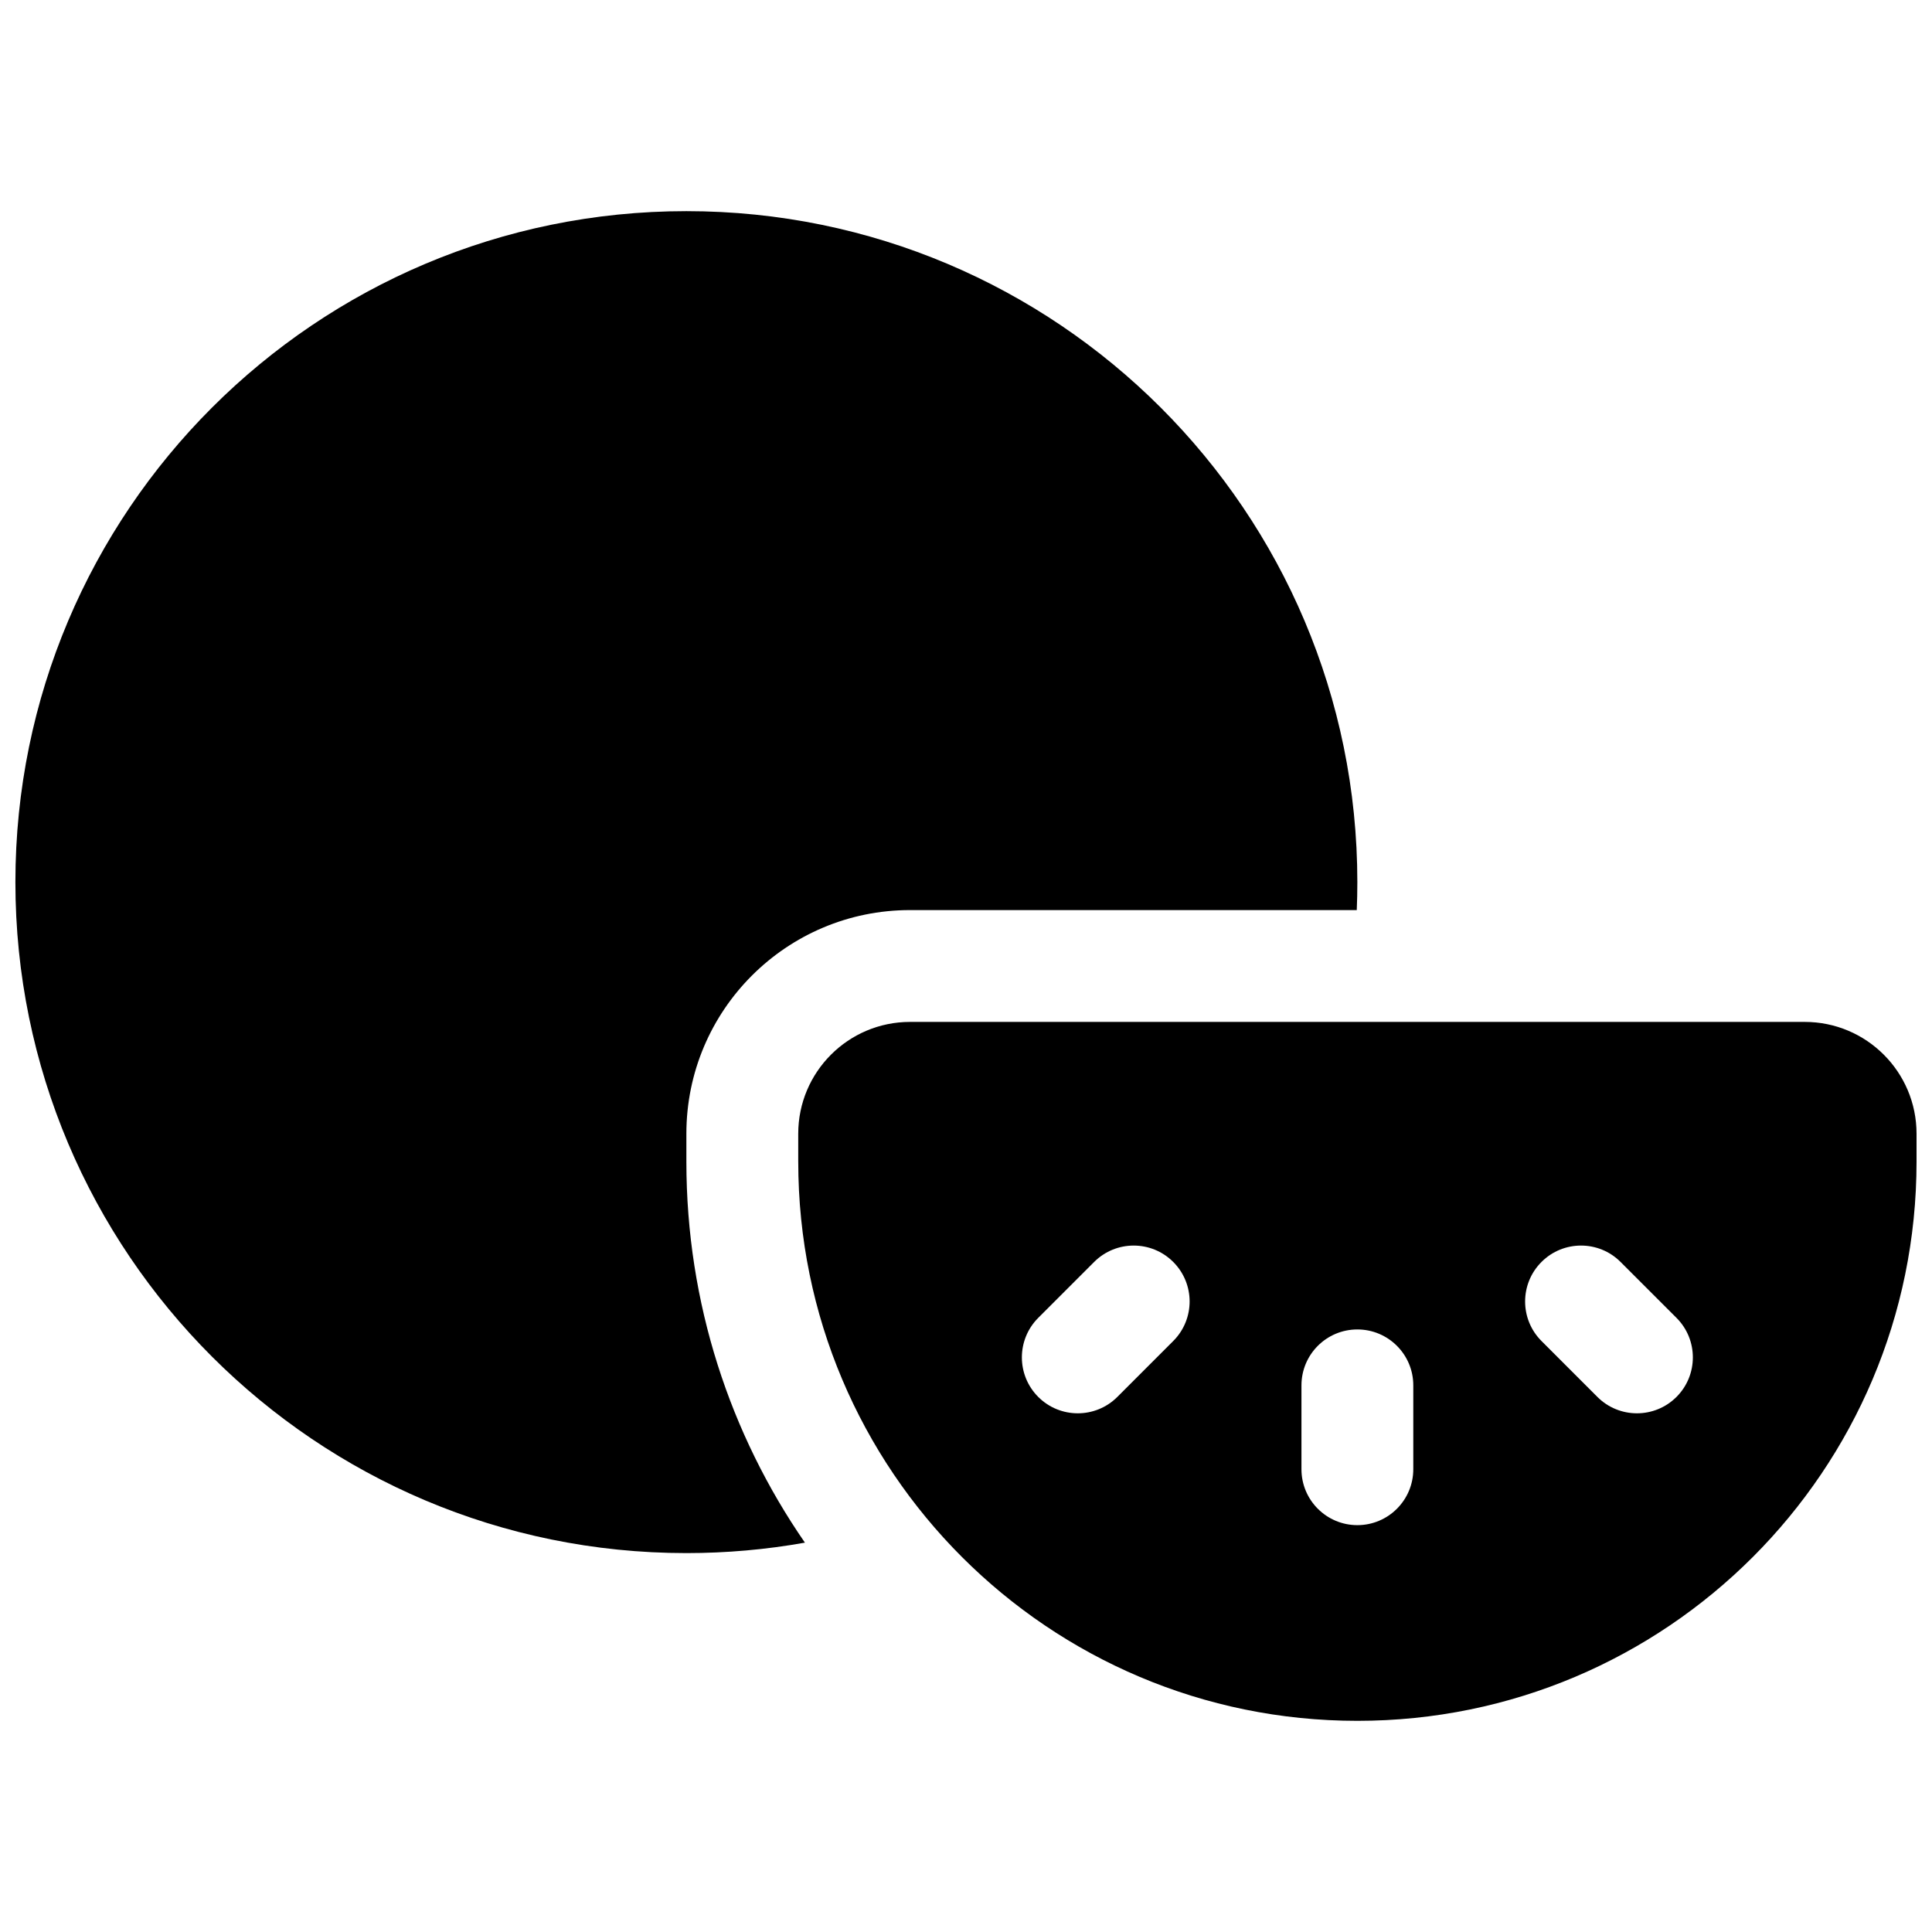 <?xml version="1.0" encoding="UTF-8"?>
<!-- Uploaded to: SVG Repo, www.svgrepo.com, Generator: SVG Repo Mixer Tools -->
<svg width="800px" height="800px" version="1.1" viewBox="144 144 512 512" xmlns="http://www.w3.org/2000/svg">
 <defs>
  <clipPath id="a">
   <path d="m148.09 199h503.81v402h-503.81z"/>
  </clipPath>
 </defs>
 <g clip-path="url(#a)">
  <path d="m355.54 451.86v-7.406c0-16.367 13.27-29.637 29.637-29.637h237.09c16.371 0 29.637 13.27 29.637 29.637v7.406c0 81.84-66.34 148.18-148.18 148.18-81.836 0-148.18-66.34-148.18-148.18zm133.36 59.273v22.227c0 8.184 6.633 14.82 14.816 14.82s14.82-6.637 14.82-14.82v-22.227c0-8.184-6.637-14.816-14.82-14.816s-14.816 6.633-14.816 14.816zm63.613-11.75 14.816 14.82c5.785 5.785 15.168 5.785 20.957 0 5.785-5.789 5.785-15.172 0-20.957l-14.82-14.816c-5.785-5.789-15.168-5.789-20.953 0-5.789 5.785-5.789 15.168 0 20.953zm-118.55-20.953-14.816 14.816c-5.785 5.785-5.785 15.168 0 20.957 5.785 5.785 15.168 5.785 20.957 0l14.816-14.82c5.789-5.785 5.789-15.168 0-20.953-5.785-5.789-15.168-5.789-20.957 0zm-76.645 74.387c-10.285 1.836-20.789 2.769-31.418 2.769-98.207 0-177.82-79.609-177.82-177.81 0-98.207 79.609-177.82 177.82-177.82 98.203 0 177.81 79.609 177.81 177.82 0 2.477-0.051 4.945-0.152 7.406h-118.39c-32.734 0-59.27 26.539-59.27 59.273v7.406c0 37.496 11.605 72.281 31.418 100.96z"/>
 </g>
</svg>